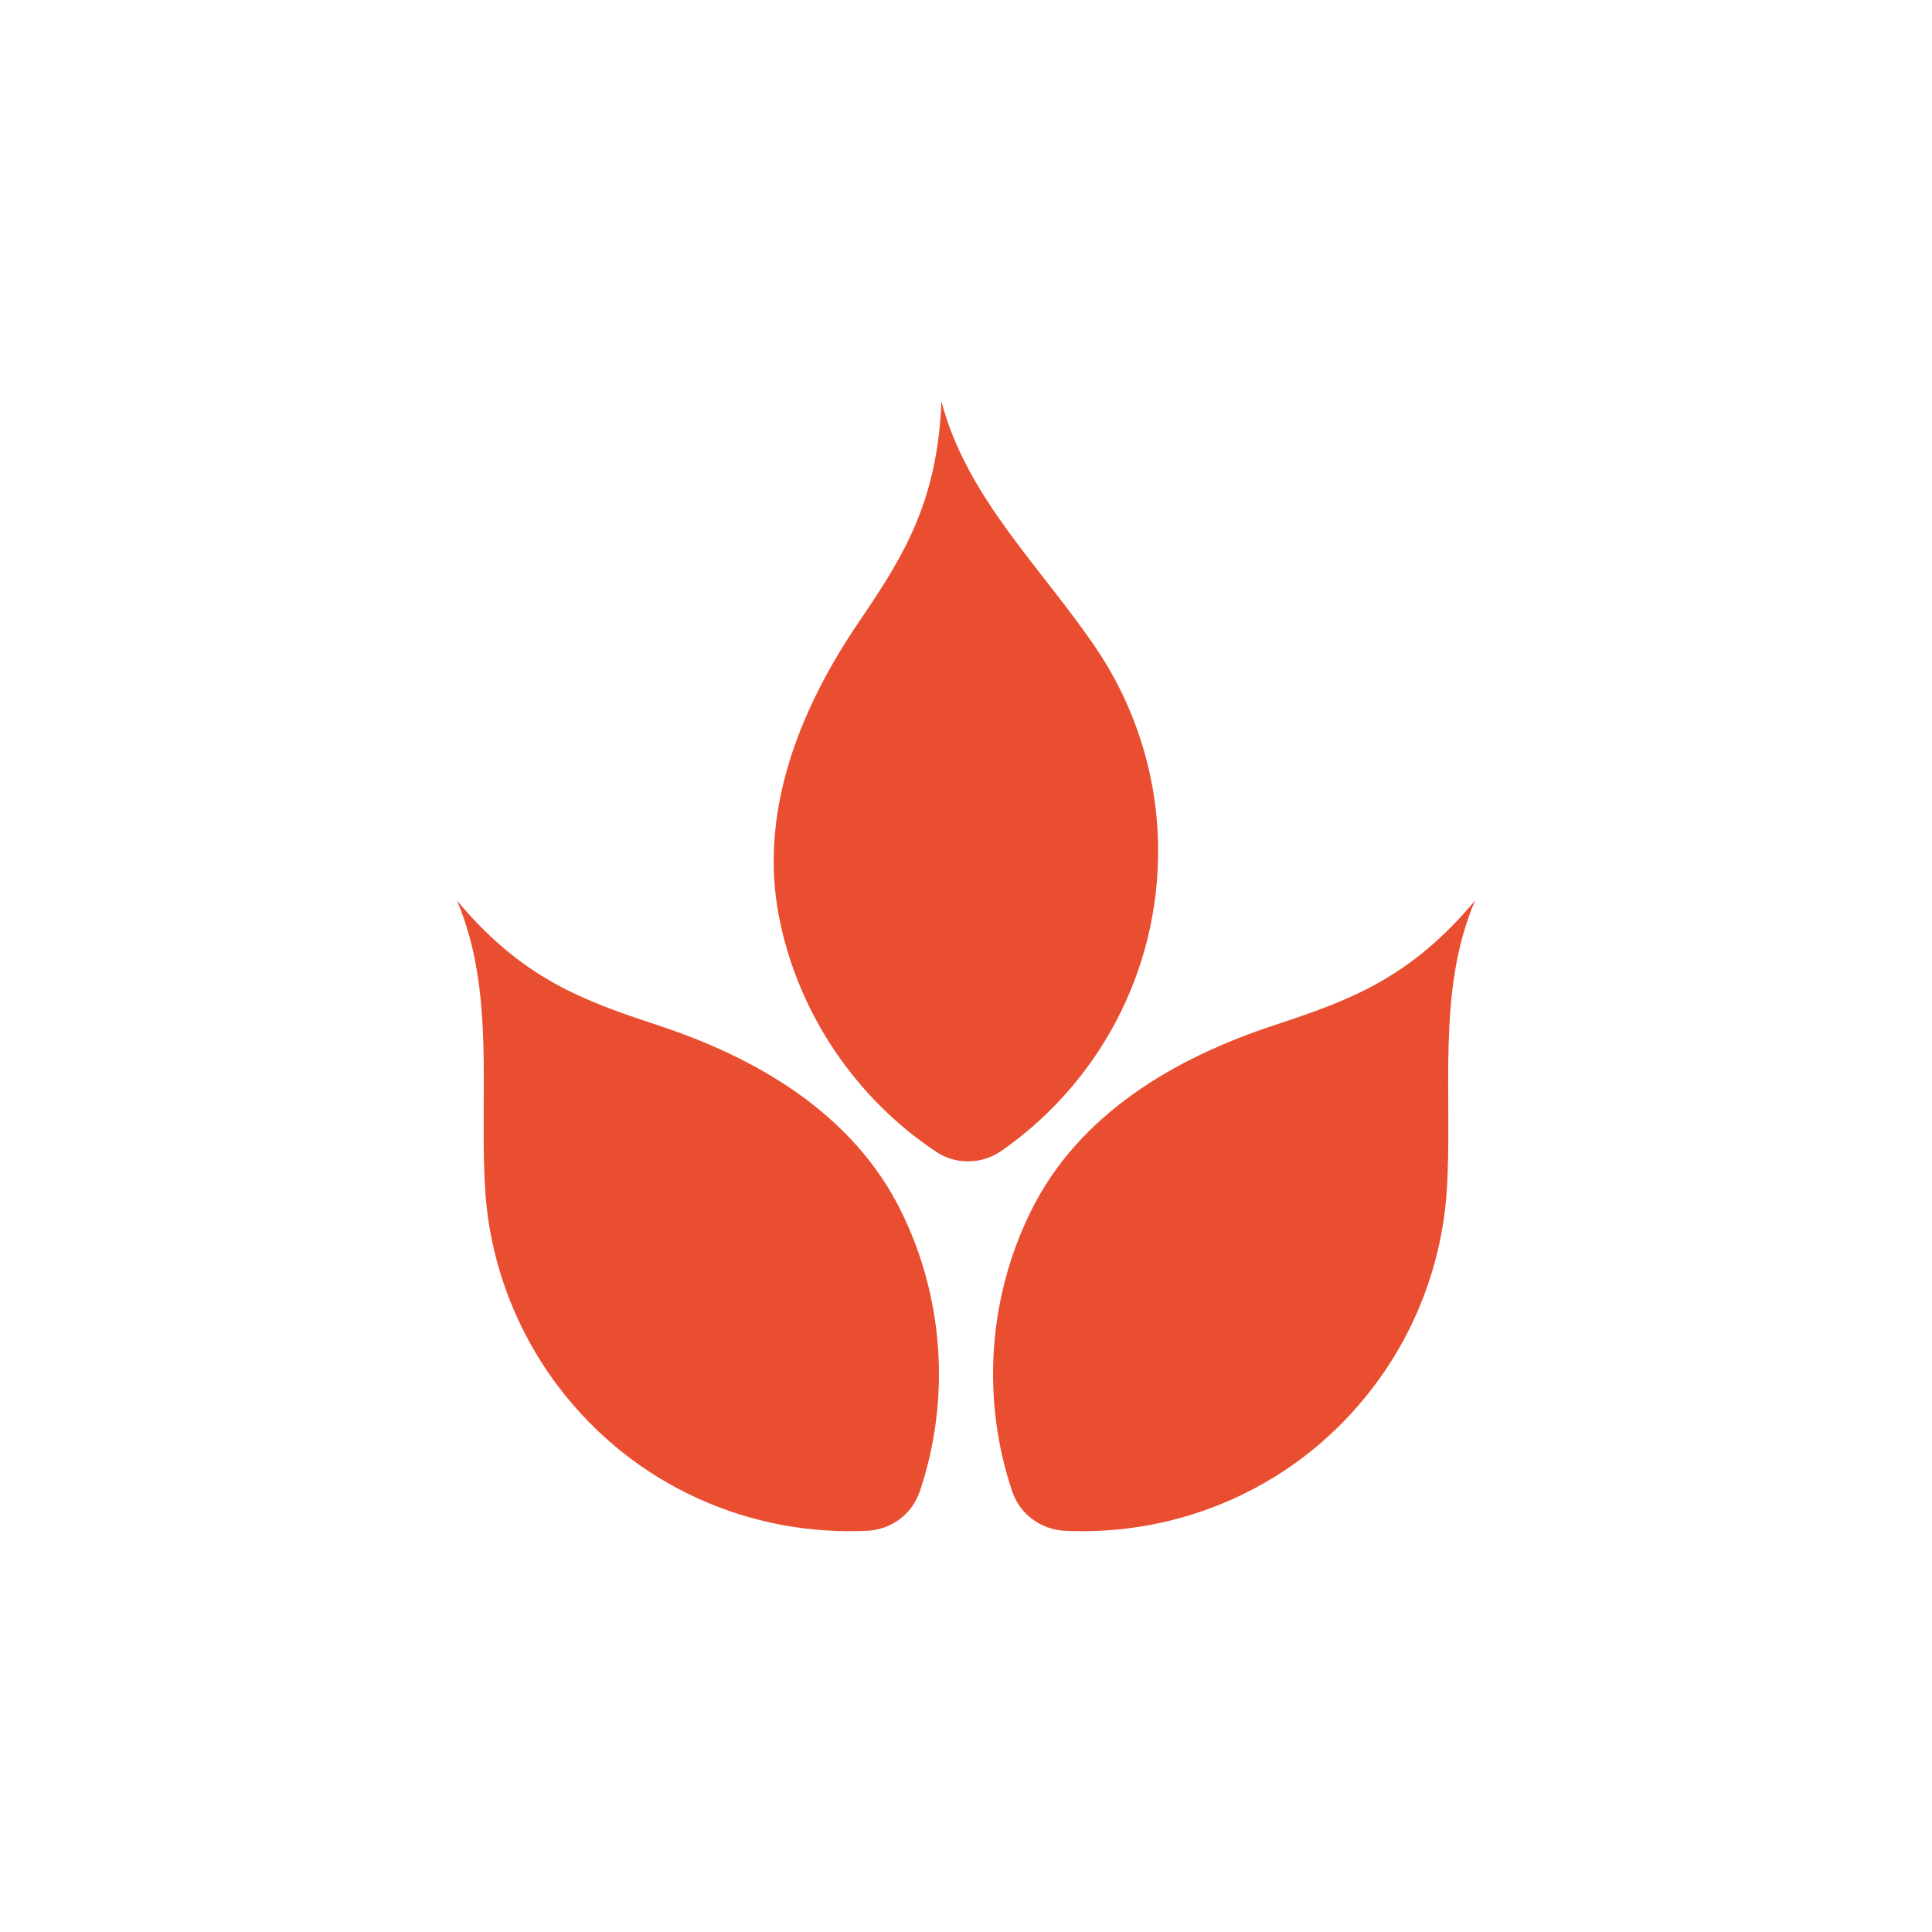 <?xml version="1.0" encoding="UTF-8" standalone="no"?> <svg xmlns="http://www.w3.org/2000/svg" viewBox="0 0 68.03 68.03" width="68.03" height="68.03"><defs><style>.cls-1{fill:none;}.cls-2{fill:#e94e30;}</style></defs><g id="STEWARDSHIP"><g><path class="cls-2" d="m32.97,40.56c.69.46,1.59.44,2.27-.02,3.38-2.34,5.58-6.27,5.54-10.69-.02-2.47-.77-4.91-2.15-6.97-1.87-2.8-4.6-5.34-5.48-8.75-.14,3.56-1.35,5.48-2.9,7.76-2.08,3.06-3.57,6.71-2.8,10.49.68,3.34,2.7,6.31,5.52,8.18"></path><path class="cls-2" d="m35.65,52.53c.26.78.99,1.32,1.81,1.37,4.11.21,8.25-1.55,10.92-5.09,1.49-1.97,2.39-4.36,2.56-6.83.23-3.36-.38-7.04,1-10.27-2.29,2.74-4.41,3.51-7.04,4.38-3.51,1.15-6.93,3.13-8.62,6.6-1.5,3.06-1.72,6.64-.63,9.85"></path><path class="cls-2" d="m32.38,52.53c-.26.78-.99,1.32-1.81,1.37-4.11.21-8.25-1.55-10.92-5.09-1.49-1.97-2.39-4.36-2.56-6.83-.23-3.36.38-7.04-1-10.27,2.29,2.74,4.41,3.51,7.04,4.38,3.51,1.15,6.93,3.13,8.62,6.6,1.5,3.06,1.72,6.64.63,9.85"></path></g></g><g id="Box"><rect class="cls-1" y="0" width="68.03" height="68.03"></rect></g></svg> 